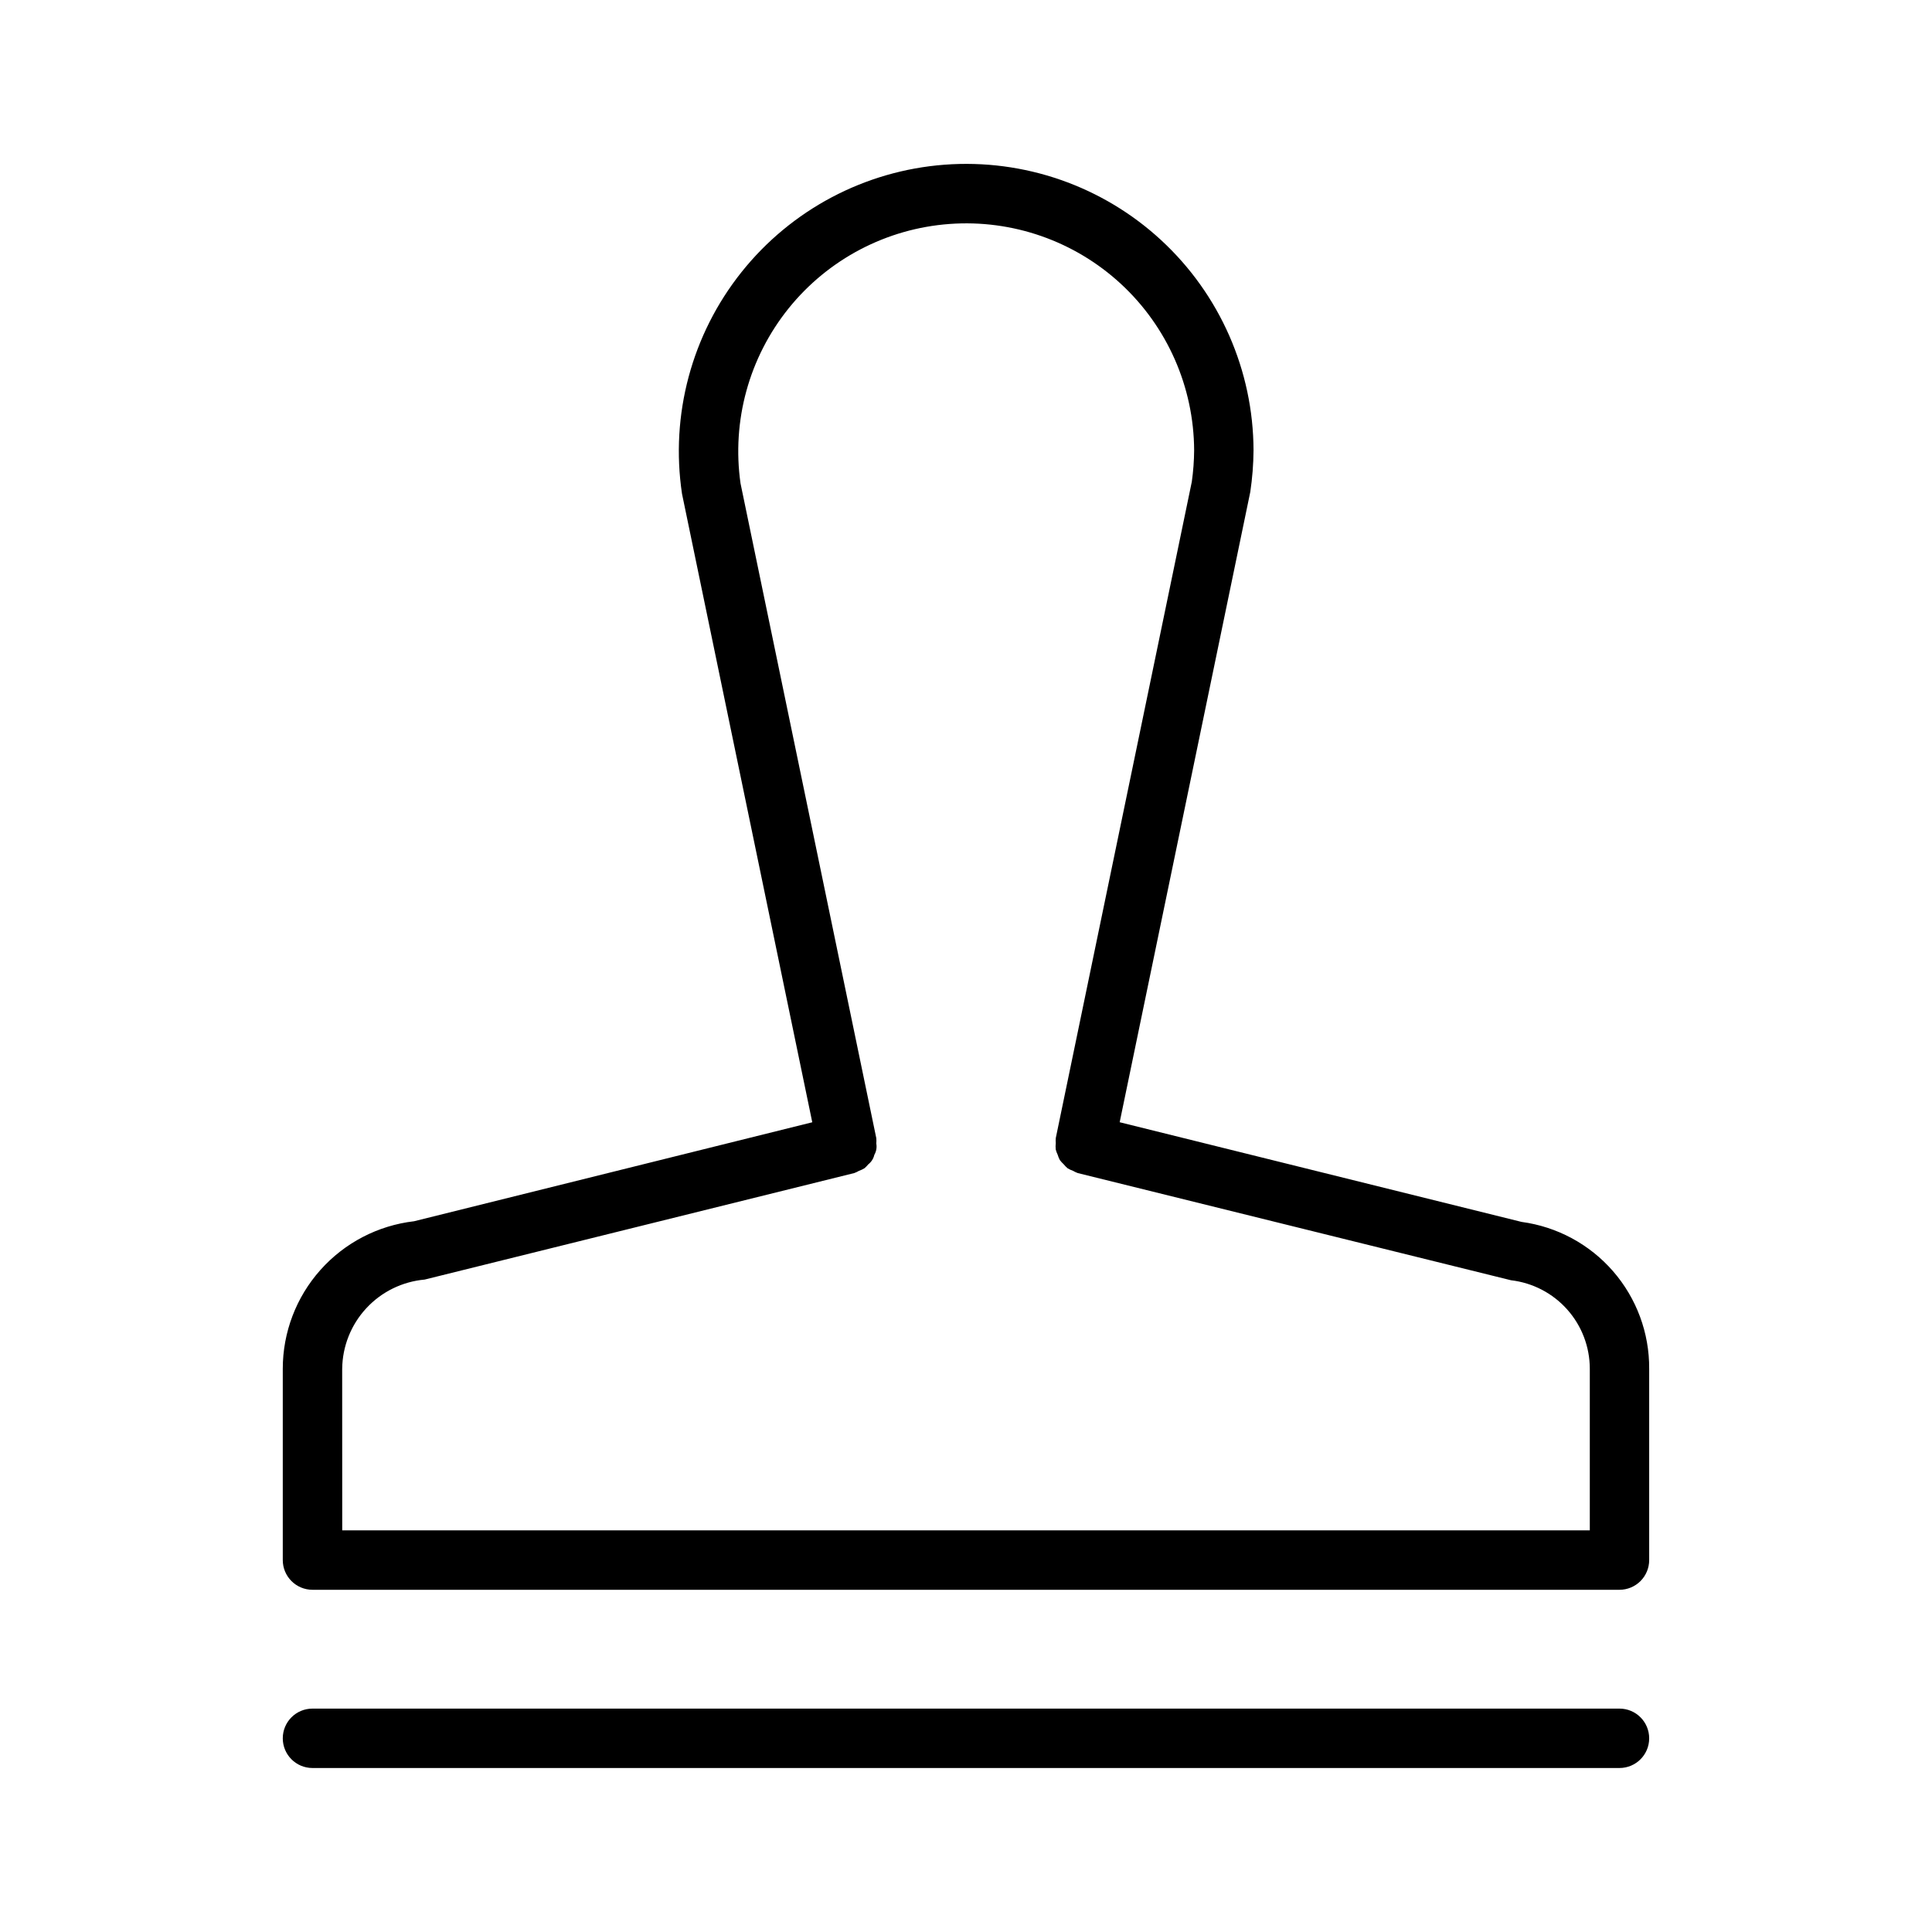 <?xml version="1.0" encoding="UTF-8"?>
<!-- Uploaded to: ICON Repo, www.iconrepo.com, Generator: ICON Repo Mixer Tools -->
<svg fill="#000000" width="800px" height="800px" version="1.1" viewBox="144 144 512 512" xmlns="http://www.w3.org/2000/svg">
 <g>
  <path d="m226.81 565.31h346.37c2.086 0 4.09-0.832 5.566-2.309 1.477-1.477 2.305-3.477 2.305-5.566v-50.695c0.059-9.492-3.344-18.68-9.566-25.844-6.227-7.164-14.852-11.812-24.258-13.078l-106.5-26.414 34.609-167.02c0.547-3.656 0.836-7.344 0.863-11.043-0.066-21.156-8.934-41.332-24.477-55.691-15.539-14.355-36.352-21.602-57.449-19.996-21.098 1.605-40.574 11.918-53.766 28.461-13.188 16.543-18.902 37.828-15.766 58.75l34.52 166.55-105.53 26.23c-9.582 1.121-18.418 5.719-24.832 12.926-6.418 7.207-9.961 16.52-9.961 26.168v50.695c0 2.09 0.828 4.09 2.305 5.566 1.477 1.477 3.481 2.309 5.566 2.309zm7.871-58.566 0.004-0.004c0.062-5.949 2.336-11.66 6.375-16.027 4.035-4.371 9.555-7.082 15.48-7.613l113.86-28.23c0.418-0.152 0.824-0.344 1.207-0.57 0.52-0.184 1.02-0.418 1.492-0.707 0.363-0.309 0.699-0.648 0.996-1.02 0.816-0.633 1.387-1.527 1.613-2.535 0.523-0.898 0.707-1.953 0.52-2.977 0.043-0.477 0.043-0.957 0-1.43l-35.977-173.5c-2.367-16.574 2.254-33.387 12.754-46.426 10.5-13.035 25.941-21.133 42.641-22.352 16.695-1.223 33.148 4.539 45.438 15.91 12.285 11.371 19.301 27.332 19.375 44.074-0.02 2.785-0.227 5.566-0.617 8.324l-36.055 173.97h0.004c-0.039 0.434-0.039 0.871 0 1.305-0.066 0.559-0.07 1.117-0.012 1.676 0.125 0.484 0.293 0.953 0.512 1.402 0.145 0.48 0.332 0.949 0.566 1.395 0.309 0.414 0.656 0.797 1.039 1.145 0.305 0.379 0.645 0.73 1.016 1.043 0.469 0.285 0.969 0.52 1.484 0.703 0.387 0.227 0.793 0.418 1.215 0.574l114.82 28.406c5.75 0.672 11.055 3.434 14.902 7.758 3.852 4.324 5.977 9.91 5.981 15.699v42.824h-330.62z"/>
  <path d="m226.81 612.54h346.37c4.348 0 7.871-3.523 7.871-7.871s-3.523-7.871-7.871-7.871h-346.37c-4.348 0-7.871 3.523-7.871 7.871s3.523 7.871 7.871 7.871z"/>
 </g>
</svg>